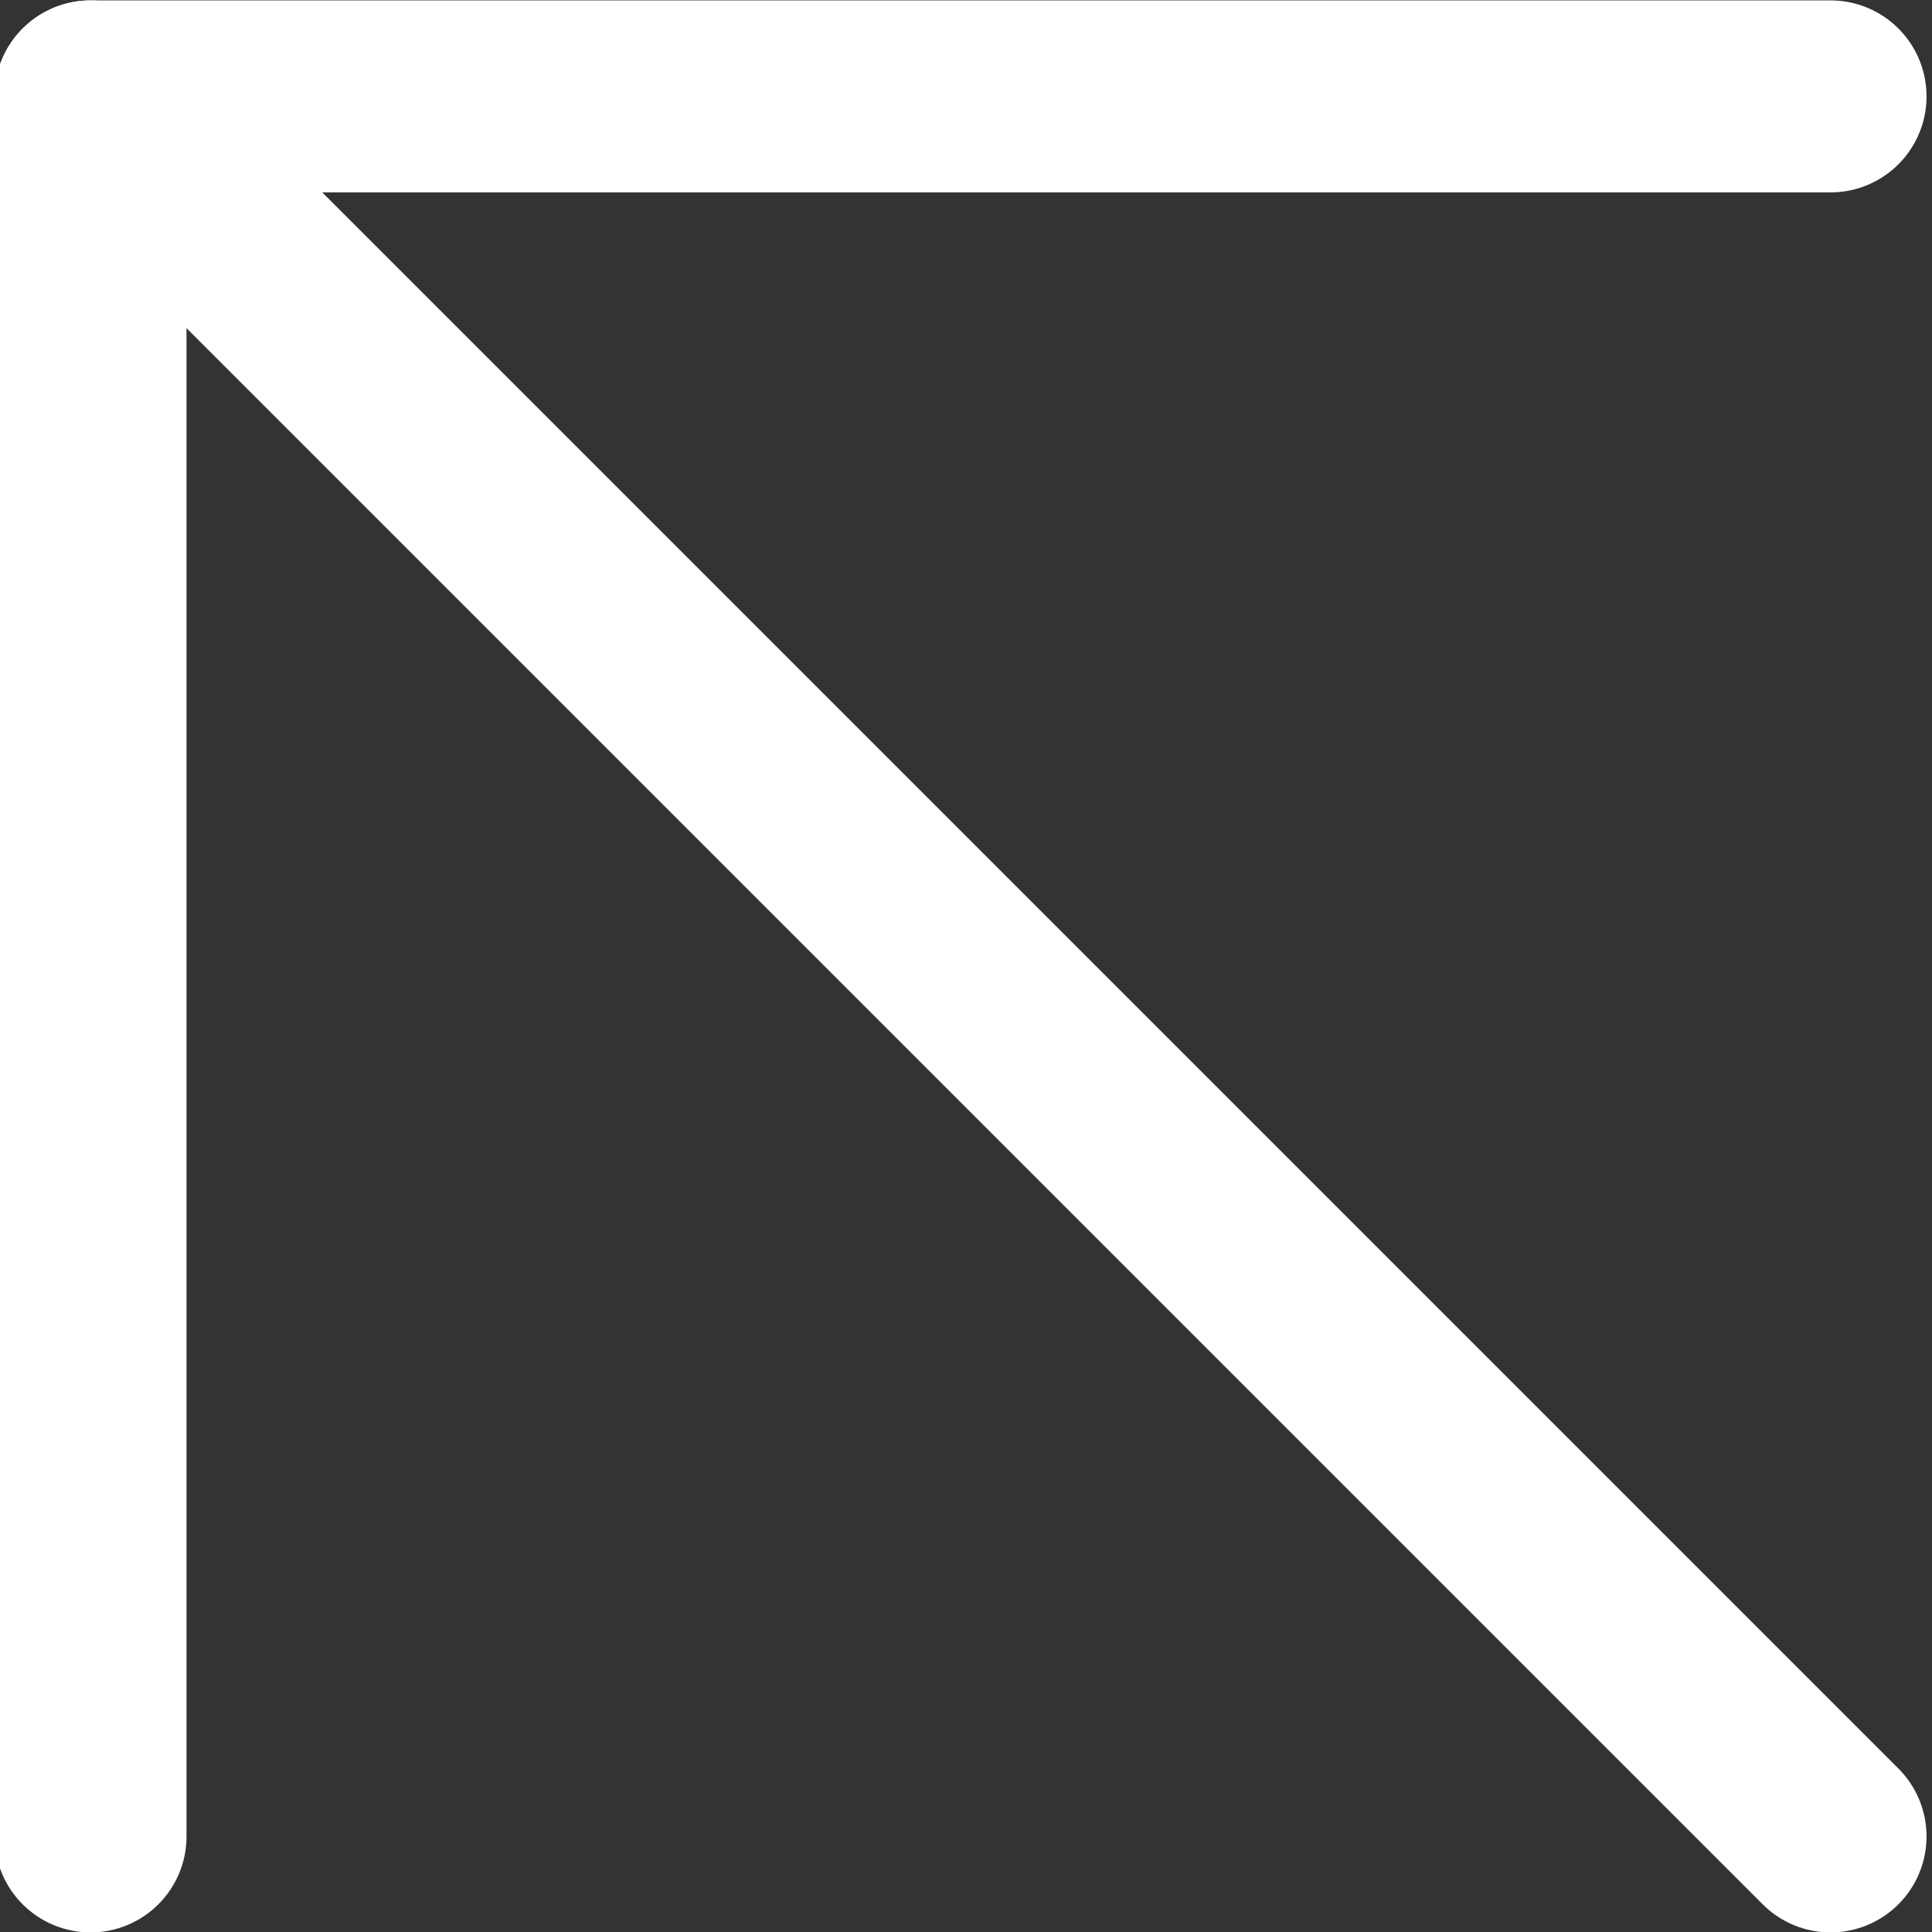 <?xml version="1.0" encoding="UTF-8"?> <!-- Creator: CorelDRAW --> <svg xmlns="http://www.w3.org/2000/svg" xmlns:xlink="http://www.w3.org/1999/xlink" xmlns:xodm="http://www.corel.com/coreldraw/odm/2003" xml:space="preserve" width="25.158mm" height="25.158mm" style="shape-rendering:geometricPrecision; text-rendering:geometricPrecision; image-rendering:optimizeQuality; fill-rule:evenodd; clip-rule:evenodd" viewBox="0 0 2515.8 2515.8"><rect x="0" y="0" width="2515.8" height="2515.8" fill="#333333" stroke="none"/> <defs> <style type="text/css"> <![CDATA[ .str0 {stroke:white;stroke-width:250;stroke-linecap:round;stroke-linejoin:round;stroke-miterlimit:22.926} .fil0 {fill:none} ]]> </style> </defs> <g id="Слой_x0020_1">  <g id="_1571440100992"> <line class="fil0 str0" x1="2383.68" y1="2391.33" x2="117.87" y2="125.52"></line> <polyline class="fil0 str0" points="117.87,2391.33 117.87,125.52 2383.68,125.52 "></polyline> </g> </g> </svg> 